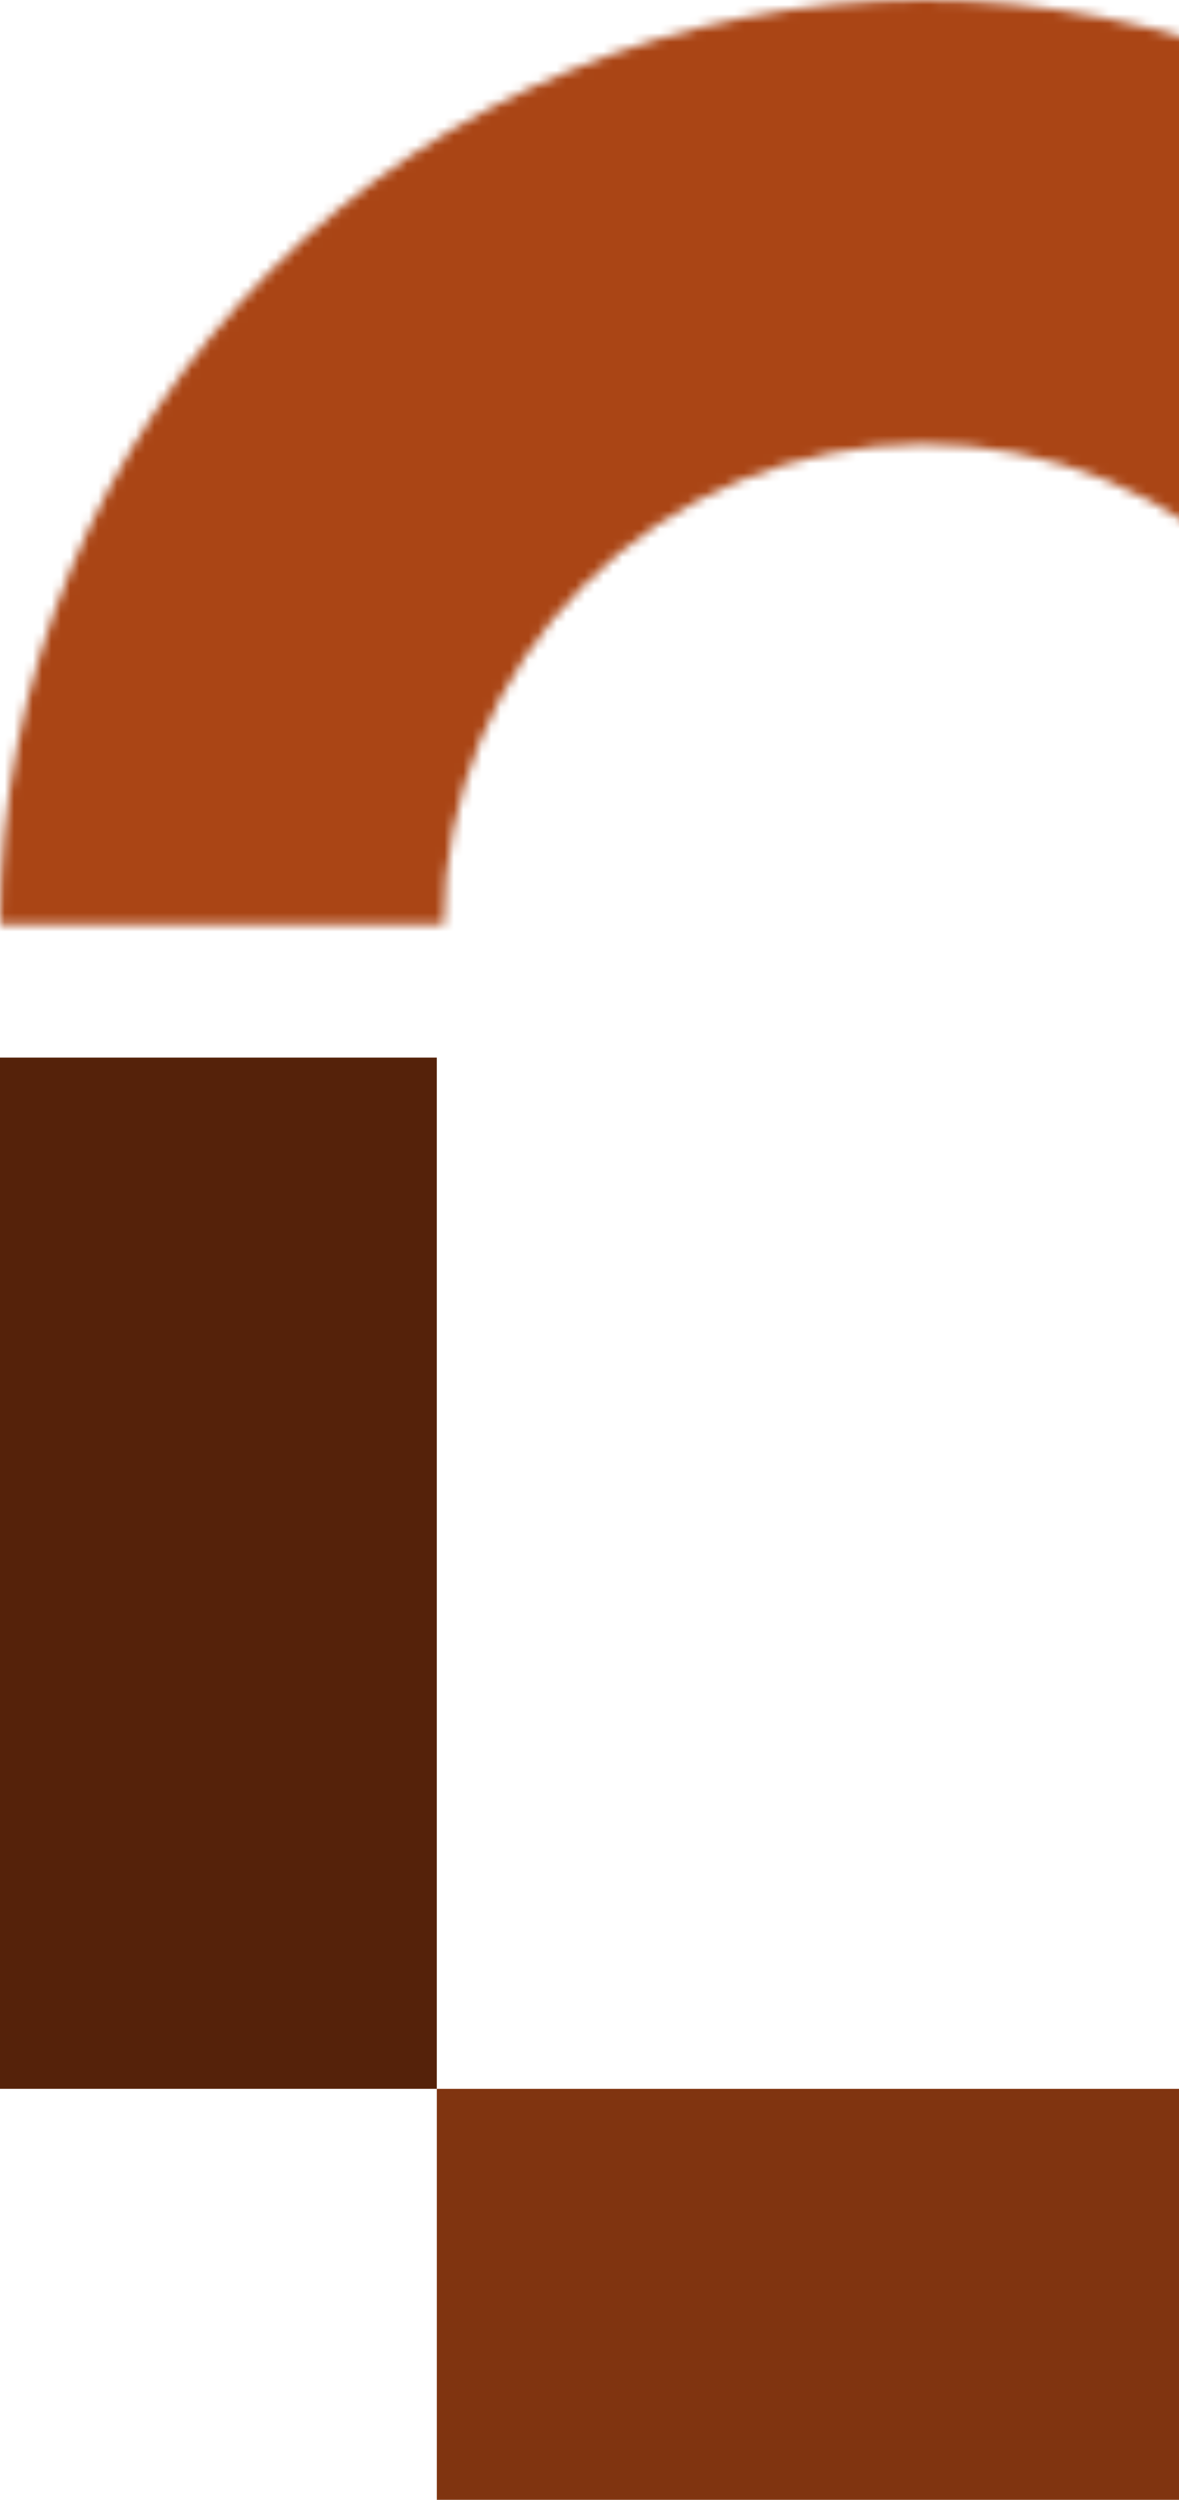 <svg width="126" height="267" viewBox="0 0 126 267" fill="none" xmlns="http://www.w3.org/2000/svg">
<mask id="path-1-inside-1_247_7579" fill="white">
<path d="M197.421 98.711C197.421 85.748 194.868 72.912 189.907 60.936C184.947 48.959 177.676 38.078 168.509 28.912C159.343 19.745 148.462 12.475 136.485 7.514C124.509 2.553 111.673 -5.66624e-07 98.711 0C85.748 5.66625e-07 72.912 2.553 60.936 7.514C48.959 12.475 38.078 19.745 28.912 28.912C19.745 38.078 12.475 48.96 7.514 60.936C2.553 72.912 -1.13325e-06 85.748 0 98.711H47.422C47.422 91.975 48.749 85.306 51.326 79.083C53.904 72.861 57.681 67.207 62.444 62.444C67.207 57.681 72.861 53.904 79.083 51.326C85.306 48.749 91.975 47.422 98.711 47.422C105.446 47.422 112.115 48.749 118.338 51.326C124.56 53.904 130.215 57.681 134.977 62.444C139.74 67.207 143.518 72.861 146.095 79.083C148.673 85.306 149.999 91.975 149.999 98.711H197.421Z"/>
</mask>
<path d="M197.421 98.711C197.421 85.748 194.868 72.912 189.907 60.936C184.947 48.959 177.676 38.078 168.509 28.912C159.343 19.745 148.462 12.475 136.485 7.514C124.509 2.553 111.673 -5.66624e-07 98.711 0C85.748 5.66625e-07 72.912 2.553 60.936 7.514C48.959 12.475 38.078 19.745 28.912 28.912C19.745 38.078 12.475 48.96 7.514 60.936C2.553 72.912 -1.13325e-06 85.748 0 98.711H47.422C47.422 91.975 48.749 85.306 51.326 79.083C53.904 72.861 57.681 67.207 62.444 62.444C67.207 57.681 72.861 53.904 79.083 51.326C85.306 48.749 91.975 47.422 98.711 47.422C105.446 47.422 112.115 48.749 118.338 51.326C124.56 53.904 130.215 57.681 134.977 62.444C139.74 67.207 143.518 72.861 146.095 79.083C148.673 85.306 149.999 91.975 149.999 98.711H197.421Z" fill="#D9D9D9" stroke="#AA4515" stroke-width="207.668" mask="url(#path-1-inside-1_247_7579)"/>
<rect y="112.959" width="46.682" height="110.144" fill="#55220A"/>
<rect x="46.683" y="223.103" width="104.057" height="43.898" fill="#803410"/>
</svg>
